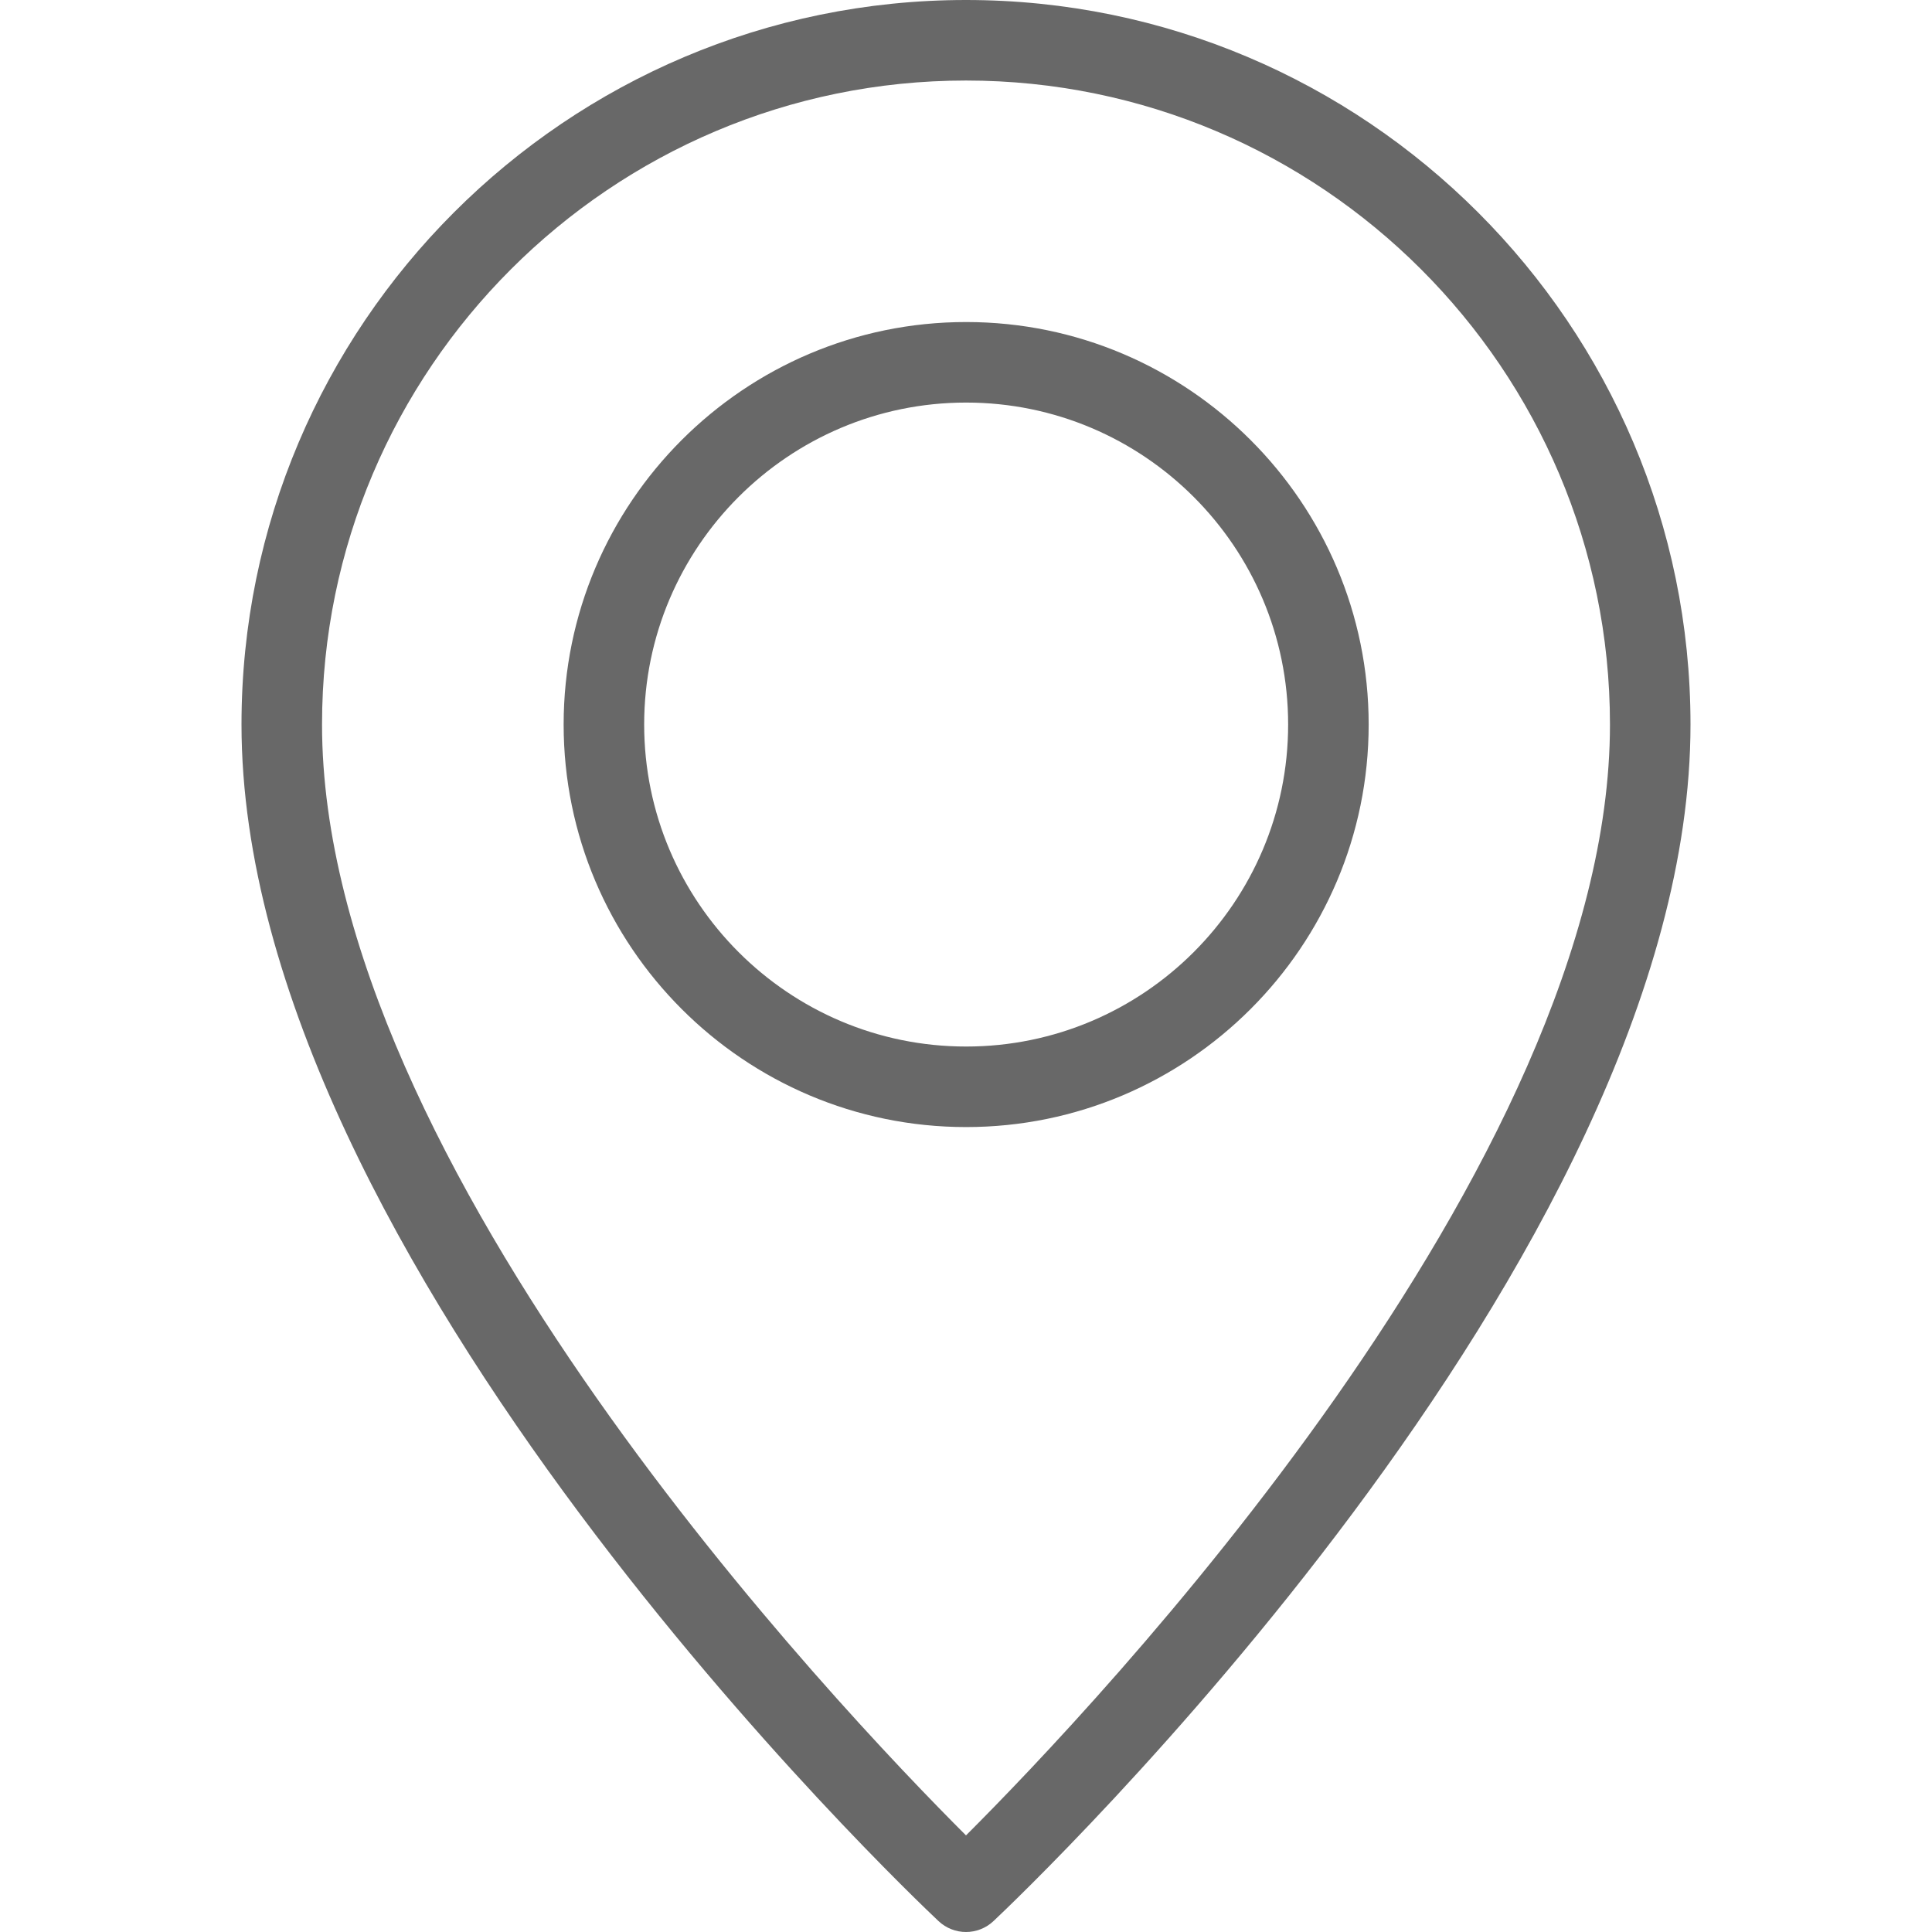 <svg width="19" height="19" viewBox="0 0 19 19" fill="none" xmlns="http://www.w3.org/2000/svg">
<path d="M9.5 0C5.571 0 2.375 3.196 2.375 7.125C2.375 12.381 8.949 18.629 9.229 18.892C9.305 18.964 9.403 19 9.5 19C9.597 19 9.695 18.964 9.771 18.892C10.051 18.629 16.625 12.381 16.625 7.125C16.625 3.196 13.429 0 9.5 0ZM9.5 18.05C8.256 16.808 3.167 11.461 3.167 7.125C3.167 3.633 6.008 0.792 9.5 0.792C12.992 0.792 15.833 3.633 15.833 7.125C15.833 11.461 10.744 16.808 9.5 18.05Z" fill="#686868"/>
<path d="M9.501 3.167C7.319 3.167 5.543 4.943 5.543 7.125C5.543 9.308 7.319 11.084 9.501 11.084C11.684 11.084 13.46 9.308 13.46 7.125C13.46 4.943 11.684 3.167 9.501 3.167ZM9.501 10.292C7.755 10.292 6.335 8.871 6.335 7.125C6.335 5.379 7.755 3.959 9.501 3.959C11.248 3.959 12.668 5.379 12.668 7.125C12.668 8.871 11.248 10.292 9.501 10.292Z" fill="#686868"/>
</svg>
